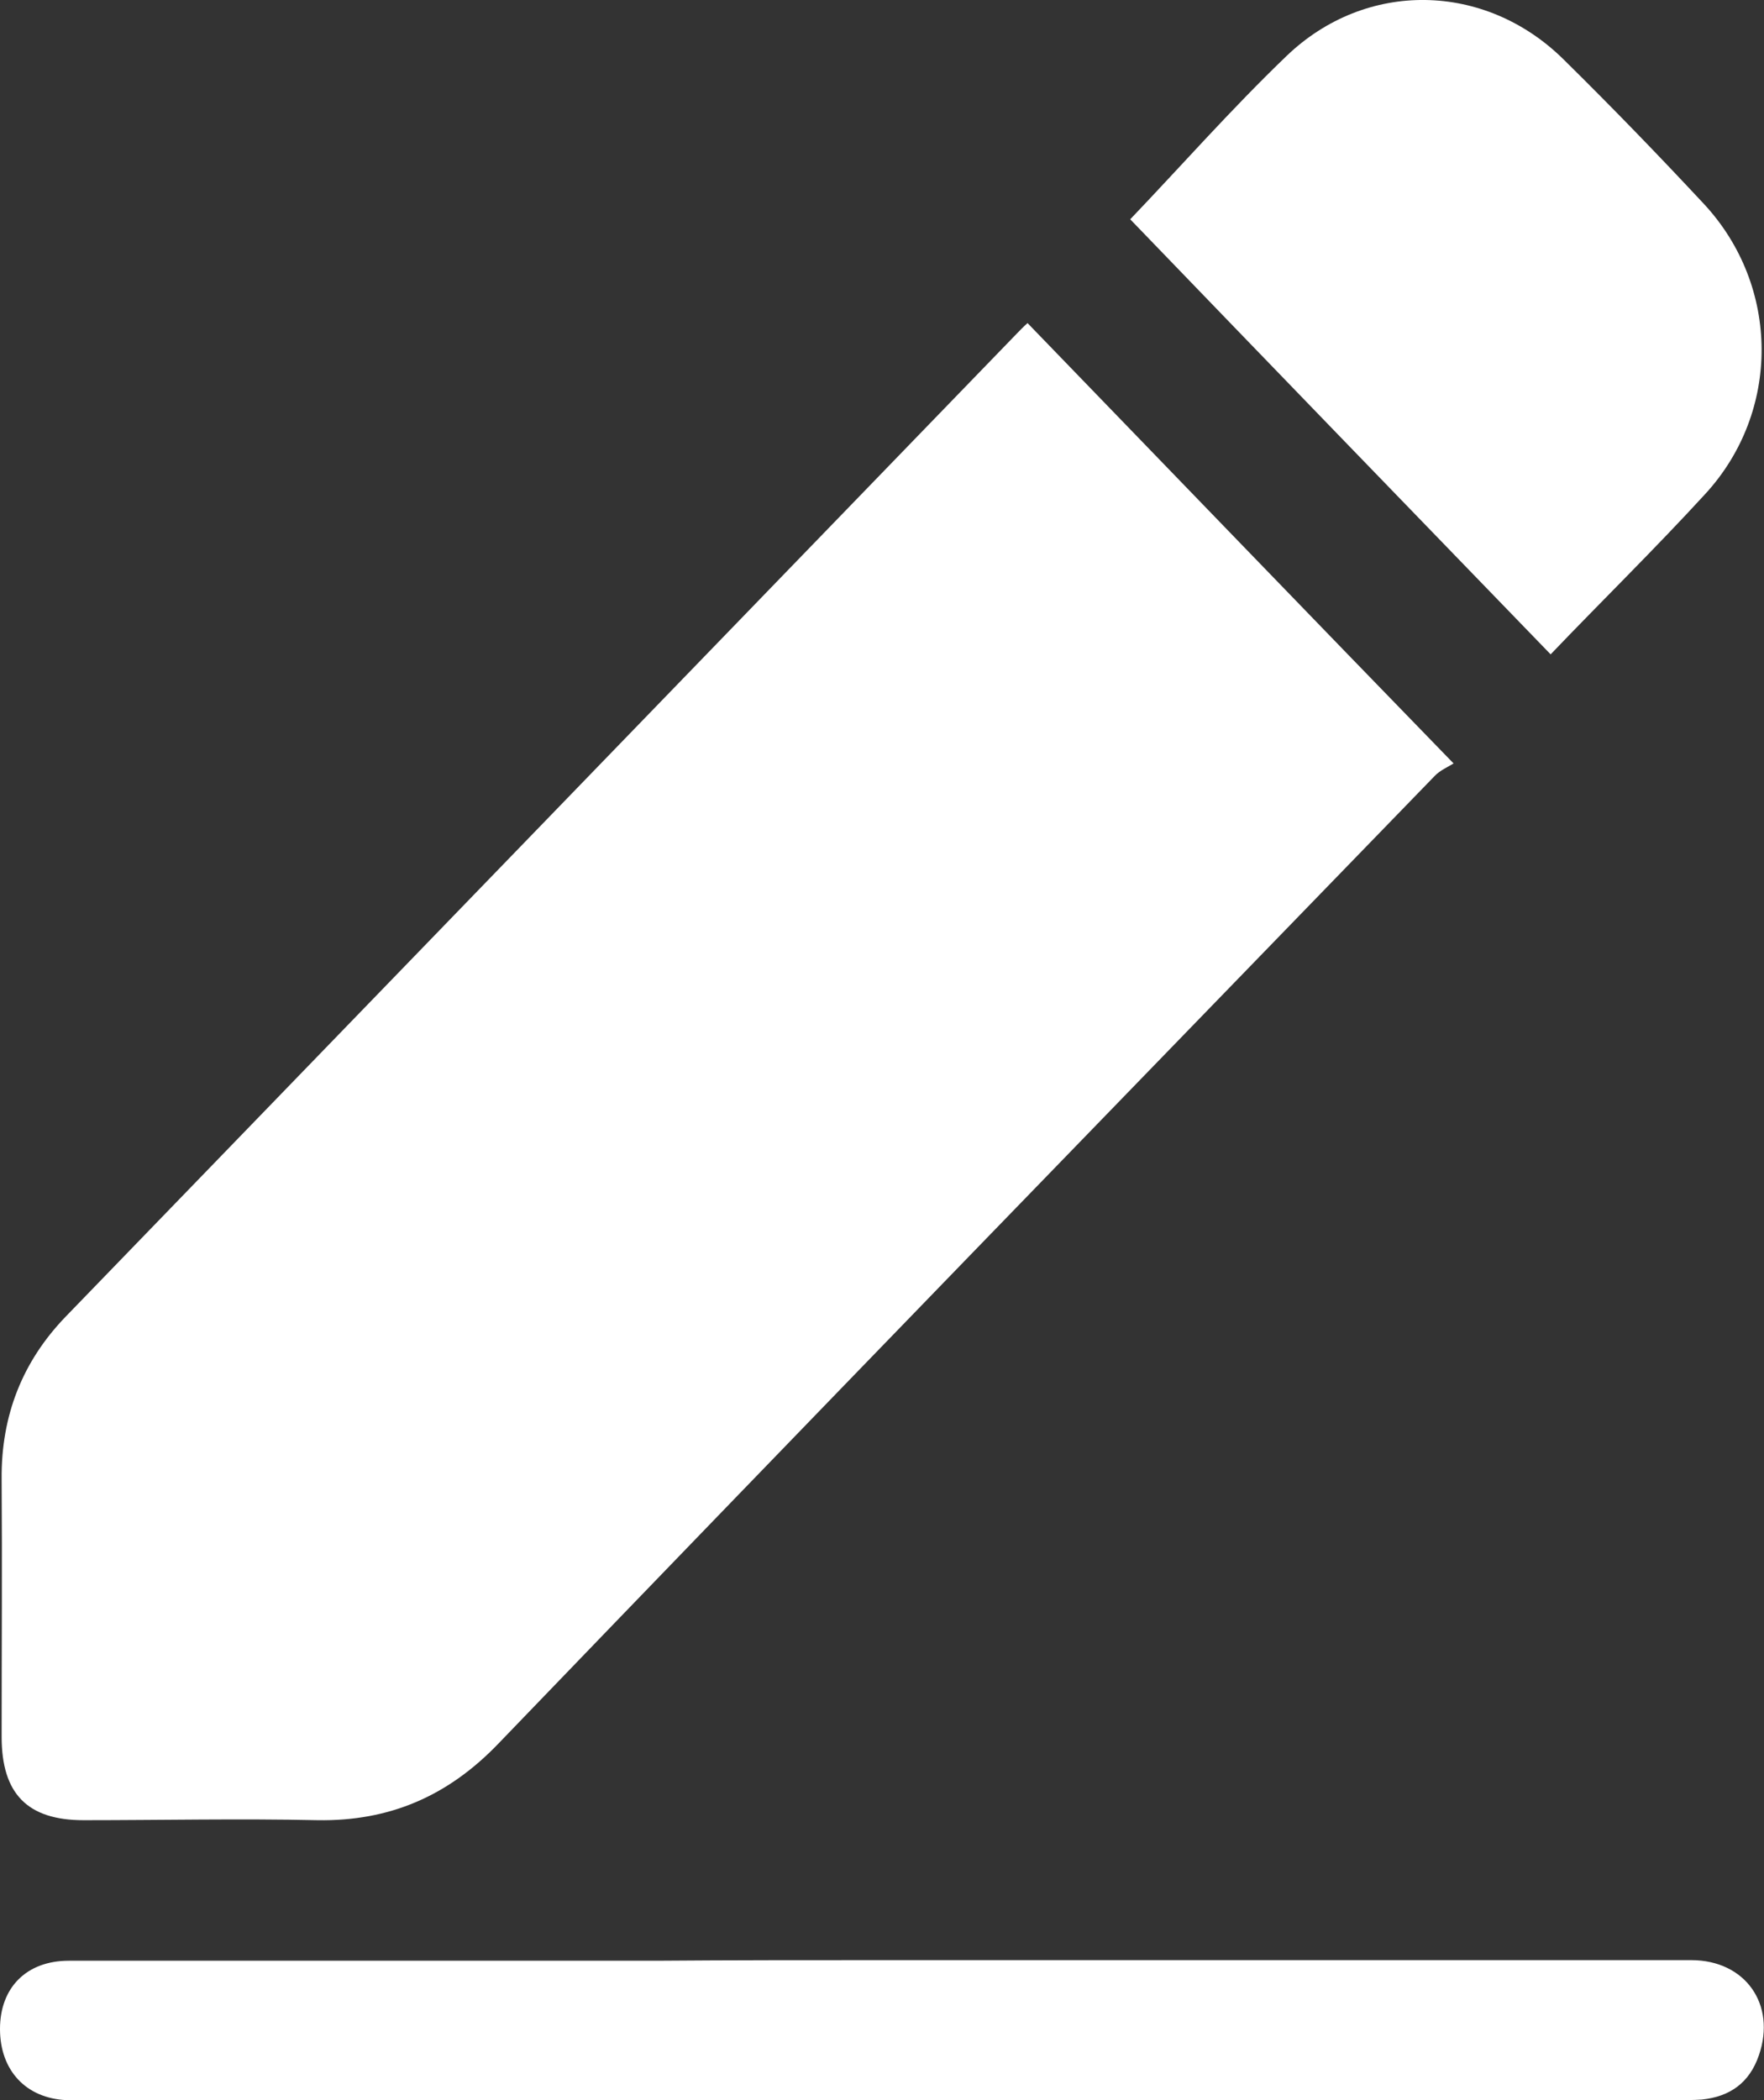 <svg width="42" height="50" viewBox="0 0 42 50" fill="none" xmlns="http://www.w3.org/2000/svg">
<rect x="0" y="0" width="42" height="50" fill="#333333" stroke="none"/>
<path d="M24.465 7.692C27.838 11.178 31.156 14.621 34.609 18.176C34.475 18.259 34.287 18.342 34.166 18.467C26.723 26.146 19.279 33.81 11.876 41.502C10.667 42.766 9.27 43.363 7.563 43.335C5.709 43.294 3.842 43.335 1.988 43.335C0.657 43.335 0.039 42.71 0.039 41.35C0.039 39.309 0.053 37.267 0.039 35.212C0.026 33.699 0.536 32.408 1.571 31.339C9.108 23.549 16.659 15.746 24.21 7.942C24.291 7.859 24.371 7.776 24.465 7.692Z" fill="white"/>
<path d="M21 46.667C27.422 46.667 33.844 46.667 40.267 46.667C41.557 46.667 42.296 47.723 41.879 48.931C41.651 49.597 41.18 49.917 40.522 49.986C40.321 50 40.119 50 39.917 50C27.288 50 14.672 50 2.042 50C1.894 50 1.747 50 1.585 50C0.618 49.958 0 49.292 0 48.306C0 47.32 0.631 46.681 1.639 46.681C6.301 46.681 10.963 46.681 15.626 46.681C17.413 46.667 19.2 46.667 21 46.667Z" fill="white"/>
<path d="M26.91 5.221C28.106 3.971 29.315 2.597 30.632 1.333C32.526 -0.486 35.361 -0.43 37.229 1.416C38.371 2.541 39.486 3.693 40.574 4.86C42.388 6.818 42.401 9.803 40.601 11.761C39.392 13.08 38.115 14.329 36.92 15.579C33.574 12.122 30.242 8.678 26.91 5.221Z" fill="white"/>
</svg>

